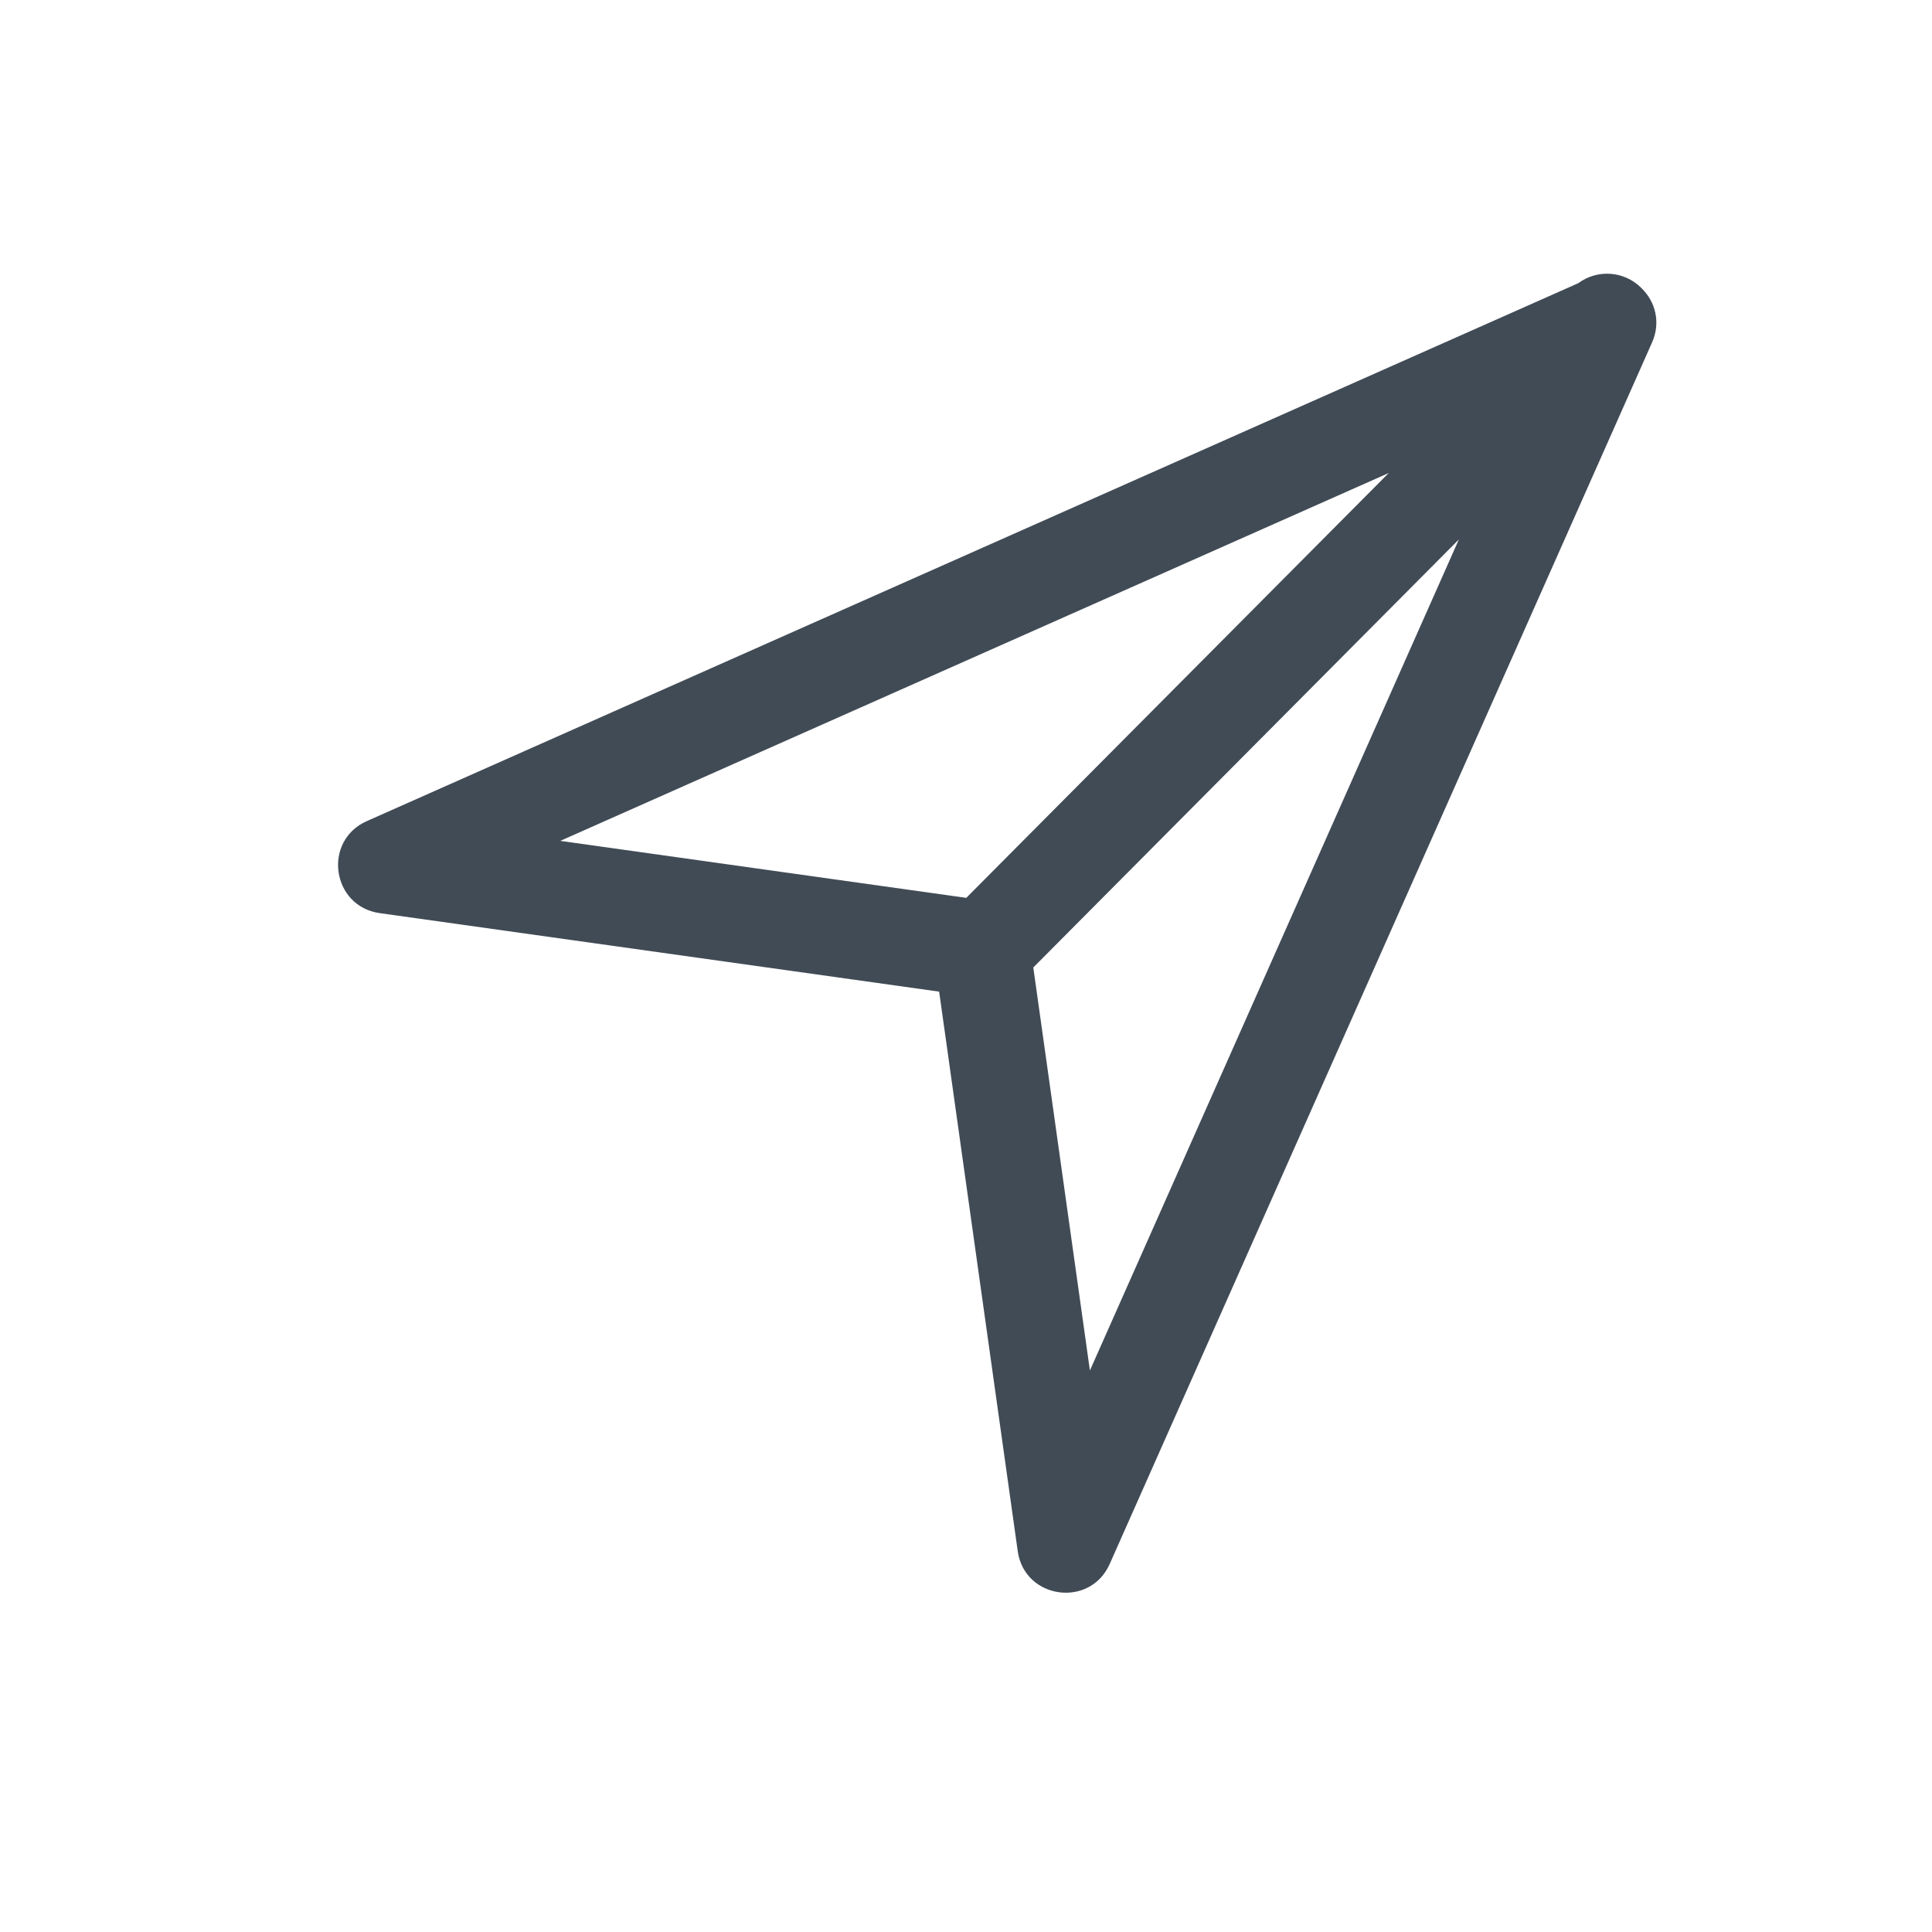 <svg width="30" height="30" viewBox="0 0 30 30" fill="none" xmlns="http://www.w3.org/2000/svg">
<path fill-rule="evenodd" clip-rule="evenodd" d="M15.004 13.942L21.564 7.345L8.7 13.057L15.004 13.942ZM24.508 4.397L5.696 12.75C5.006 13.056 5.149 14.074 5.896 14.179L14.583 15.398L15.803 24.085C15.907 24.832 16.925 24.975 17.231 24.286L25.653 5.318C25.793 5.002 25.701 4.683 25.494 4.479C25.49 4.475 25.487 4.472 25.483 4.468C25.216 4.203 24.801 4.18 24.508 4.397ZM22.653 8.377L16.045 15.023L16.924 21.281L22.653 8.377Z" fill="#414B56"/>
</svg>

